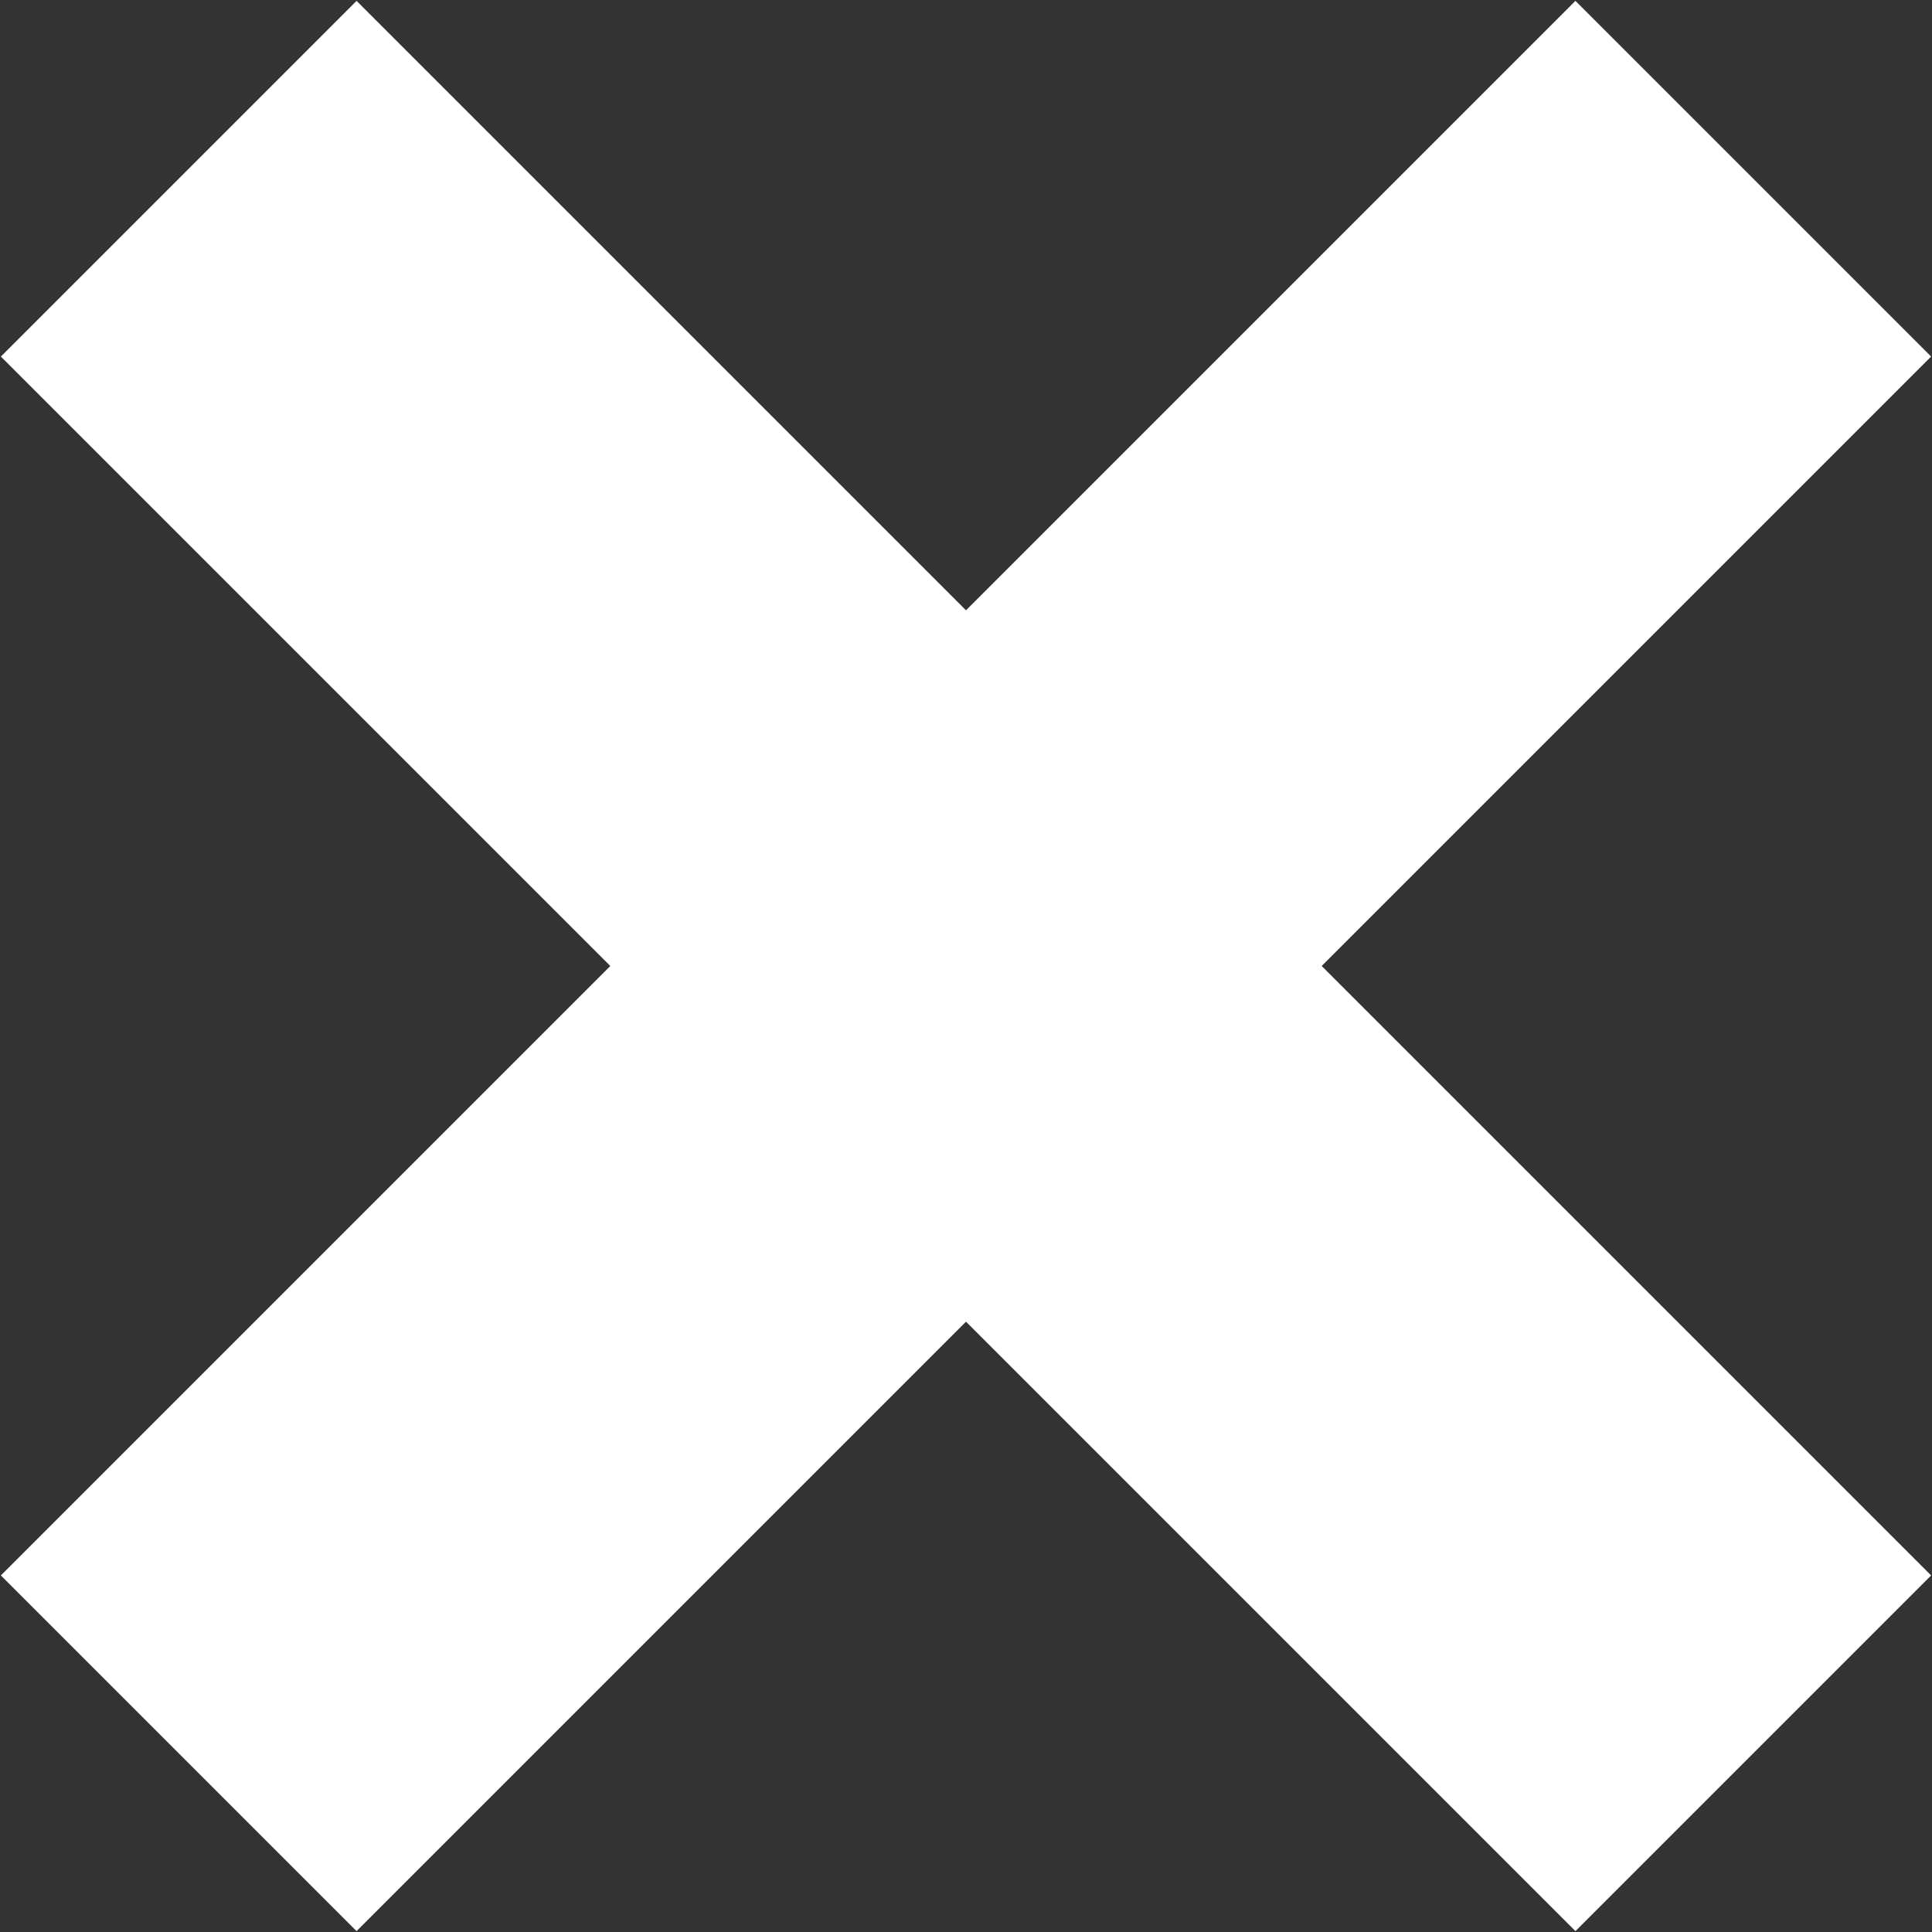 <?xml version="1.0" encoding="UTF-8"?> <svg xmlns="http://www.w3.org/2000/svg" width="603" height="603" viewBox="0 0 603 603" fill="none"><rect x="0" y="0" width="603" height="603" fill="#333333" stroke="none"/> <path d="M111.288 0.272L0.272 111.288L190.484 301.5L0.272 491.711L111.288 602.728L301.5 412.516L491.712 602.727L602.728 491.711L412.516 301.5L602.728 111.288L491.712 0.272L301.5 190.484L111.288 0.272Z" fill="white"></path> </svg> 